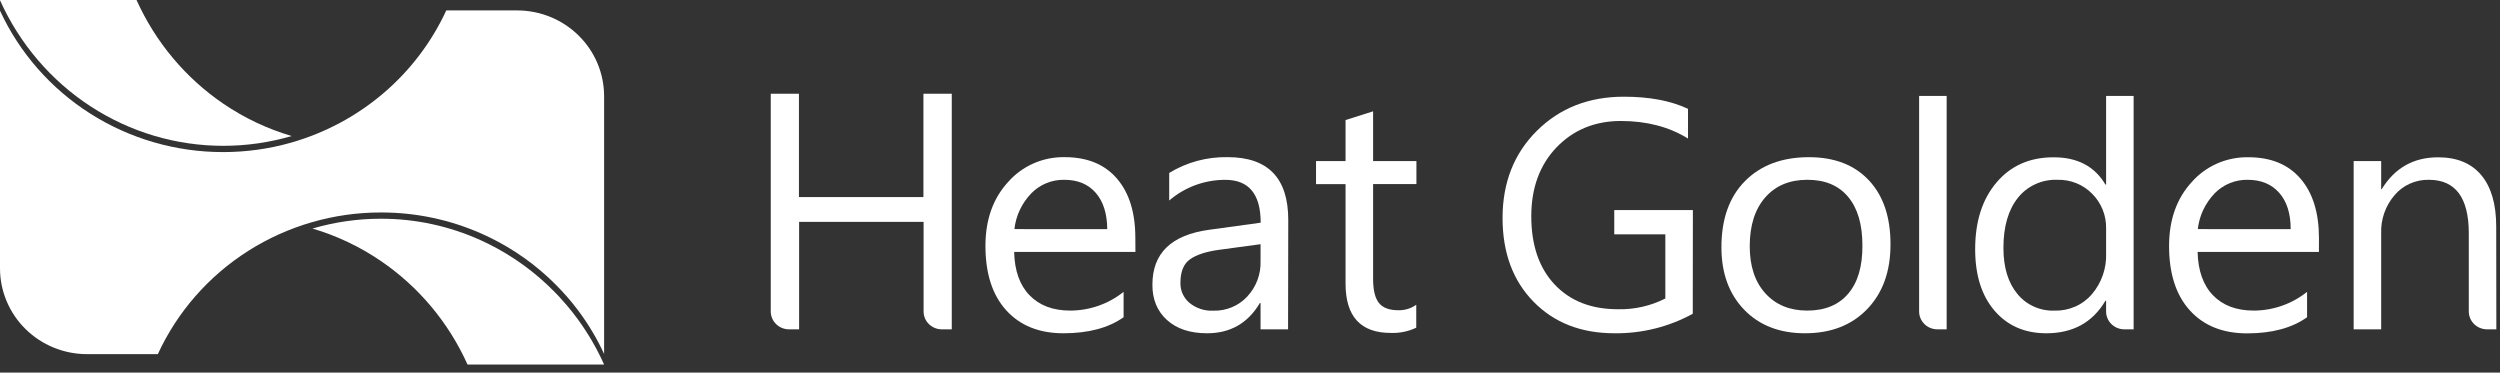 <svg xmlns="http://www.w3.org/2000/svg" width="208" height="31" viewBox="0 0 208 31" fill="none"><rect x="0" y="0" width="208" height="31" fill="#333333" stroke="none"/><path d="M50.262 30.331H38.899C37.327 26.833 34.827 23.849 31.681 21.71C29.935 20.519 28.018 19.61 25.998 19.015C27.845 18.473 29.758 18.198 31.681 18.198C34.552 18.193 37.392 18.805 40.014 19.995C40.237 20.097 40.456 20.2 40.672 20.309C42.723 21.33 44.59 22.694 46.195 24.344C46.362 24.514 46.543 24.698 46.689 24.871C47.017 25.225 47.327 25.596 47.626 25.974C47.776 26.162 47.922 26.356 48.065 26.551C48.927 27.728 49.663 28.995 50.262 30.331Z" fill="white"></path><path d="M50.262 7.999V29.447C49.664 28.152 48.928 26.924 48.067 25.783C47.925 25.594 47.778 25.406 47.629 25.224C47.33 24.857 47.02 24.497 46.693 24.154C46.533 23.979 46.366 23.811 46.199 23.642C44.601 22.045 42.742 20.724 40.7 19.735C40.484 19.629 40.265 19.526 40.042 19.43C37.419 18.27 34.575 17.672 31.7 17.677C27.784 17.672 23.949 18.782 20.655 20.872C17.362 22.963 14.749 25.946 13.132 29.464H7.246C6.295 29.465 5.354 29.281 4.475 28.923C3.597 28.565 2.798 28.04 2.125 27.378C1.452 26.716 0.918 25.929 0.554 25.063C0.189 24.198 0.001 23.269 0 22.332L0 0.887C1.622 4.398 4.234 7.375 7.525 9.461C10.816 11.548 14.646 12.656 18.558 12.654C20.48 12.655 22.393 12.389 24.239 11.862C27.064 11.053 29.679 9.652 31.904 7.755C34.129 5.857 35.912 3.507 37.13 0.867H43.016C43.967 0.866 44.908 1.05 45.787 1.407C46.666 1.765 47.464 2.291 48.137 2.953C48.81 3.615 49.344 4.402 49.708 5.267C50.073 6.133 50.261 7.061 50.262 7.999Z" fill="white"></path><path d="M24.265 11.317C22.416 11.859 20.502 12.133 18.578 12.132C14.662 12.134 10.827 10.994 7.533 8.846C4.239 6.699 1.624 3.635 0 0.021L0 0H11.359C12.933 3.497 15.432 6.483 18.578 8.626C20.325 9.816 22.243 10.723 24.265 11.317Z" fill="white"></path><path d="M79.187 27.401H78.359C78.159 27.401 77.962 27.362 77.778 27.287C77.594 27.212 77.427 27.103 77.286 26.965C77.145 26.827 77.033 26.663 76.957 26.483C76.881 26.302 76.842 26.109 76.843 25.914V18.46H66.486V27.401H65.644C65.241 27.4 64.856 27.243 64.571 26.964C64.287 26.685 64.127 26.308 64.127 25.914V7.799H66.472V16.397H76.829V7.799H79.187V27.401Z" fill="white"></path><path d="M94.468 20.963H84.377C84.414 22.522 84.842 23.725 85.662 24.57C86.482 25.416 87.608 25.839 89.04 25.841C90.66 25.838 92.23 25.287 93.483 24.282V26.395C92.221 27.284 90.554 27.728 88.482 27.728C86.462 27.728 84.875 27.092 83.721 25.82C82.566 24.549 81.989 22.761 81.989 20.456C81.989 18.278 82.62 16.504 83.883 15.133C84.463 14.474 85.185 13.948 85.997 13.592C86.809 13.236 87.691 13.06 88.581 13.075C90.454 13.075 91.902 13.668 92.925 14.853C93.948 16.038 94.46 17.684 94.46 19.791L94.468 20.963ZM92.123 19.063C92.112 17.769 91.793 16.761 91.164 16.041C90.536 15.32 89.663 14.959 88.546 14.959C88.032 14.951 87.522 15.047 87.049 15.242C86.575 15.438 86.148 15.727 85.795 16.093C85.013 16.908 84.523 17.949 84.398 19.061L92.123 19.063Z" fill="white"></path><path d="M107.167 27.401H104.878V25.212H104.822C103.826 26.889 102.362 27.728 100.433 27.728C99.016 27.728 97.902 27.359 97.089 26.621C96.277 25.883 95.874 24.903 95.881 23.681C95.881 21.067 97.454 19.546 100.6 19.118L104.889 18.528C104.889 16.149 103.906 14.96 101.941 14.962C100.224 14.96 98.566 15.572 97.278 16.683V14.388C98.733 13.498 100.422 13.042 102.138 13.075C105.501 13.075 107.183 14.816 107.183 18.296L107.167 27.401ZM104.878 20.318L101.426 20.784C100.364 20.929 99.562 21.189 99.023 21.563C98.483 21.938 98.213 22.592 98.213 23.526C98.203 23.841 98.265 24.155 98.394 24.445C98.524 24.734 98.718 24.992 98.962 25.199C99.517 25.653 100.228 25.885 100.951 25.849C101.478 25.863 102.002 25.766 102.488 25.564C102.974 25.363 103.41 25.061 103.765 24.679C104.518 23.872 104.918 22.809 104.878 21.717V20.318Z" fill="white"></path><path d="M117.832 27.263C117.172 27.578 116.442 27.728 115.708 27.699C113.204 27.699 111.952 26.333 111.95 23.601V15.318H109.494V13.4H111.95V9.988L114.242 9.262V13.4H117.846V15.315H114.242V23.203C114.242 24.14 114.405 24.81 114.731 25.212C115.056 25.614 115.596 25.814 116.35 25.812C116.882 25.824 117.403 25.663 117.832 25.355V27.263Z" fill="white"></path><path d="M140.838 26.106C138.849 27.196 136.602 27.755 134.323 27.728C131.546 27.728 129.3 26.851 127.586 25.098C125.872 23.344 125.014 21.024 125.013 18.138C125.013 15.192 125.965 12.774 127.87 10.882C129.775 8.99 132.188 8.044 135.109 8.046C137.234 8.046 139.011 8.382 140.442 9.055V11.526C138.87 10.552 137.006 10.066 134.852 10.066C132.697 10.066 130.911 10.8 129.493 12.269C128.099 13.739 127.403 15.645 127.403 17.987C127.403 20.397 128.049 22.29 129.341 23.666C130.634 25.041 132.389 25.729 134.607 25.729C135.98 25.762 137.338 25.454 138.556 24.835V19.494H134.307V17.475H140.848L140.838 26.106Z" fill="white"></path><path d="M150.178 27.728C148.064 27.728 146.376 27.074 145.113 25.766C143.851 24.457 143.221 22.725 143.223 20.568C143.223 18.217 143.879 16.381 145.19 15.061C146.502 13.74 148.273 13.079 150.502 13.078C152.626 13.078 154.29 13.72 155.494 15.006C156.698 16.292 157.297 18.073 157.289 20.349C157.289 22.583 156.644 24.371 155.354 25.714C154.063 27.056 152.338 27.728 150.178 27.728ZM150.358 14.959C148.887 14.959 147.723 15.449 146.866 16.428C146.009 17.407 145.58 18.758 145.578 20.482C145.578 22.144 146.011 23.452 146.877 24.406C147.743 25.361 148.903 25.839 150.358 25.841C151.837 25.841 152.975 25.372 153.773 24.432C154.572 23.493 154.965 22.155 154.953 20.417C154.953 18.669 154.555 17.321 153.76 16.373C152.965 15.425 151.831 14.954 150.358 14.959Z" fill="white"></path><path d="M161.961 27.4H161.188C160.785 27.4 160.4 27.243 160.115 26.964C159.831 26.685 159.671 26.308 159.671 25.914V7.981H161.961V27.4Z" fill="white"></path><path d="M177.517 27.4H176.744C176.545 27.4 176.347 27.362 176.163 27.287C175.979 27.212 175.812 27.103 175.671 26.965C175.53 26.827 175.419 26.663 175.342 26.483C175.266 26.302 175.227 26.109 175.228 25.914V25.02H175.172C174.11 26.825 172.47 27.728 170.254 27.728C168.459 27.728 167.023 27.102 165.946 25.849C164.87 24.596 164.333 22.89 164.334 20.729C164.334 18.416 164.93 16.562 166.122 15.167C167.313 13.772 168.9 13.079 170.883 13.088C172.848 13.088 174.278 13.844 175.172 15.357H175.228V7.979H177.517V27.4ZM175.228 21.072V18.993C175.238 18.466 175.142 17.942 174.946 17.451C174.749 16.961 174.455 16.513 174.081 16.134C173.709 15.749 173.258 15.446 172.758 15.243C172.257 15.041 171.719 14.944 171.178 14.959C170.546 14.935 169.918 15.059 169.345 15.321C168.772 15.582 168.272 15.974 167.885 16.464C167.087 17.467 166.686 18.853 166.685 20.622C166.685 22.235 167.069 23.509 167.837 24.443C168.204 24.898 168.675 25.262 169.213 25.505C169.75 25.749 170.339 25.865 170.931 25.844C171.52 25.861 172.105 25.748 172.643 25.514C173.181 25.28 173.658 24.929 174.038 24.489C174.853 23.534 175.277 22.316 175.228 21.072Z" fill="white"></path><path d="M192.933 20.963H182.841C182.879 22.522 183.306 23.725 184.124 24.57C184.942 25.416 186.069 25.839 187.505 25.841C189.125 25.838 190.694 25.287 191.948 24.282V26.395C190.689 27.289 189.026 27.736 186.96 27.736C184.94 27.736 183.353 27.1 182.199 25.828C181.044 24.556 180.467 22.768 180.467 20.464C180.467 18.286 181.098 16.512 182.358 15.141C182.939 14.482 183.662 13.955 184.474 13.6C185.286 13.244 186.169 13.068 187.059 13.083C188.932 13.083 190.379 13.675 191.4 14.861C192.422 16.046 192.935 17.692 192.938 19.799L192.933 20.963ZM190.585 19.063C190.585 17.769 190.267 16.761 189.629 16.041C188.992 15.32 188.117 14.959 187.005 14.959C186.492 14.951 185.981 15.047 185.508 15.242C185.034 15.437 184.607 15.727 184.254 16.093C183.472 16.908 182.982 17.949 182.857 19.061L190.585 19.063Z" fill="white"></path><path d="M207.696 27.401H206.923C206.52 27.401 206.134 27.244 205.849 26.965C205.564 26.686 205.404 26.308 205.404 25.914V19.416C205.404 16.445 204.297 14.959 202.082 14.959C201.542 14.948 201.006 15.056 200.514 15.274C200.022 15.493 199.587 15.817 199.24 16.222C198.472 17.112 198.071 18.25 198.114 19.414V27.401H195.825V13.4H198.114V15.739H198.159C199.241 13.972 200.805 13.088 202.852 13.088C204.417 13.088 205.614 13.583 206.442 14.572C207.271 15.562 207.685 16.989 207.685 18.855L207.696 27.401Z" fill="white"></path></svg>